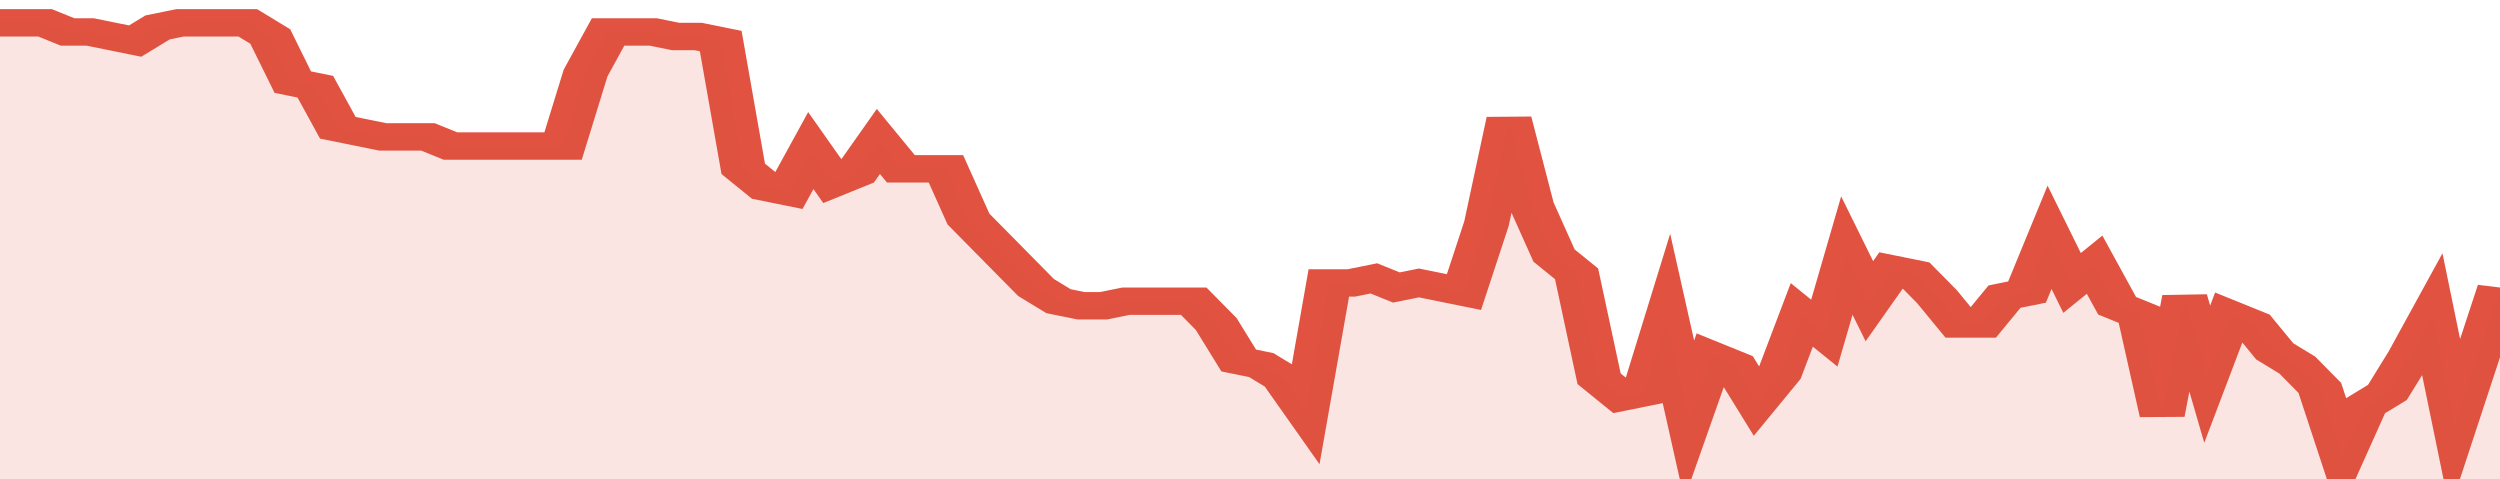 <svg xmlns="http://www.w3.org/2000/svg" viewBox="0 0 333 105" width="120" height="23" preserveAspectRatio="none">
				 <polyline fill="none" stroke="#E15241" stroke-width="6" points="0, 5 3, 5 6, 5 9, 7 12, 7 15, 8 18, 9 21, 6 24, 5 27, 5 30, 5 33, 5 36, 8 39, 18 42, 19 45, 28 48, 29 51, 30 54, 30 57, 30 60, 32 63, 32 66, 32 69, 32 72, 32 75, 32 78, 16 81, 7 84, 7 87, 7 90, 8 93, 8 96, 9 99, 37 102, 41 105, 42 108, 33 111, 40 114, 38 117, 31 120, 37 123, 37 126, 37 129, 48 132, 53 135, 58 138, 63 141, 66 144, 67 147, 67 150, 66 153, 66 156, 66 159, 66 162, 71 165, 79 168, 80 171, 83 174, 90 177, 62 180, 62 183, 61 186, 63 189, 62 192, 63 195, 64 198, 49 201, 26 204, 45 207, 56 210, 60 213, 83 216, 87 219, 86 222, 70 225, 92 228, 78 231, 80 234, 88 237, 82 240, 69 243, 73 246, 56 249, 66 252, 59 255, 60 258, 65 261, 71 264, 71 267, 65 270, 64 273, 52 276, 62 279, 58 282, 67 285, 69 288, 91 291, 65 294, 82 297, 69 300, 71 303, 77 306, 80 309, 85 312, 100 315, 89 318, 86 321, 78 324, 69 327, 93 330, 78 333, 63 333, 63 "> </polyline>
				 <polygon fill="#E15241" opacity="0.15" points="0, 105 0, 5 3, 5 6, 5 9, 7 12, 7 15, 8 18, 9 21, 6 24, 5 27, 5 30, 5 33, 5 36, 8 39, 18 42, 19 45, 28 48, 29 51, 30 54, 30 57, 30 60, 32 63, 32 66, 32 69, 32 72, 32 75, 32 78, 16 81, 7 84, 7 87, 7 90, 8 93, 8 96, 9 99, 37 102, 41 105, 42 108, 33 111, 40 114, 38 117, 31 120, 37 123, 37 126, 37 129, 48 132, 53 135, 58 138, 63 141, 66 144, 67 147, 67 150, 66 153, 66 156, 66 159, 66 162, 71 165, 79 168, 80 171, 83 174, 90 177, 62 180, 62 183, 61 186, 63 189, 62 192, 63 195, 64 198, 49 201, 26 204, 45 207, 56 210, 60 213, 83 216, 87 219, 86 222, 70 225, 92 228, 78 231, 80 234, 88 237, 82 240, 69 243, 73 246, 56 249, 66 252, 59 255, 60 258, 65 261, 71 264, 71 267, 65 270, 64 273, 52 276, 62 279, 58 282, 67 285, 69 288, 91 291, 65 294, 82 297, 69 300, 71 303, 77 306, 80 309, 85 312, 100 315, 89 318, 86 321, 78 324, 69 327, 93 330, 78 333, 63 333, 105 "></polygon>
			</svg>